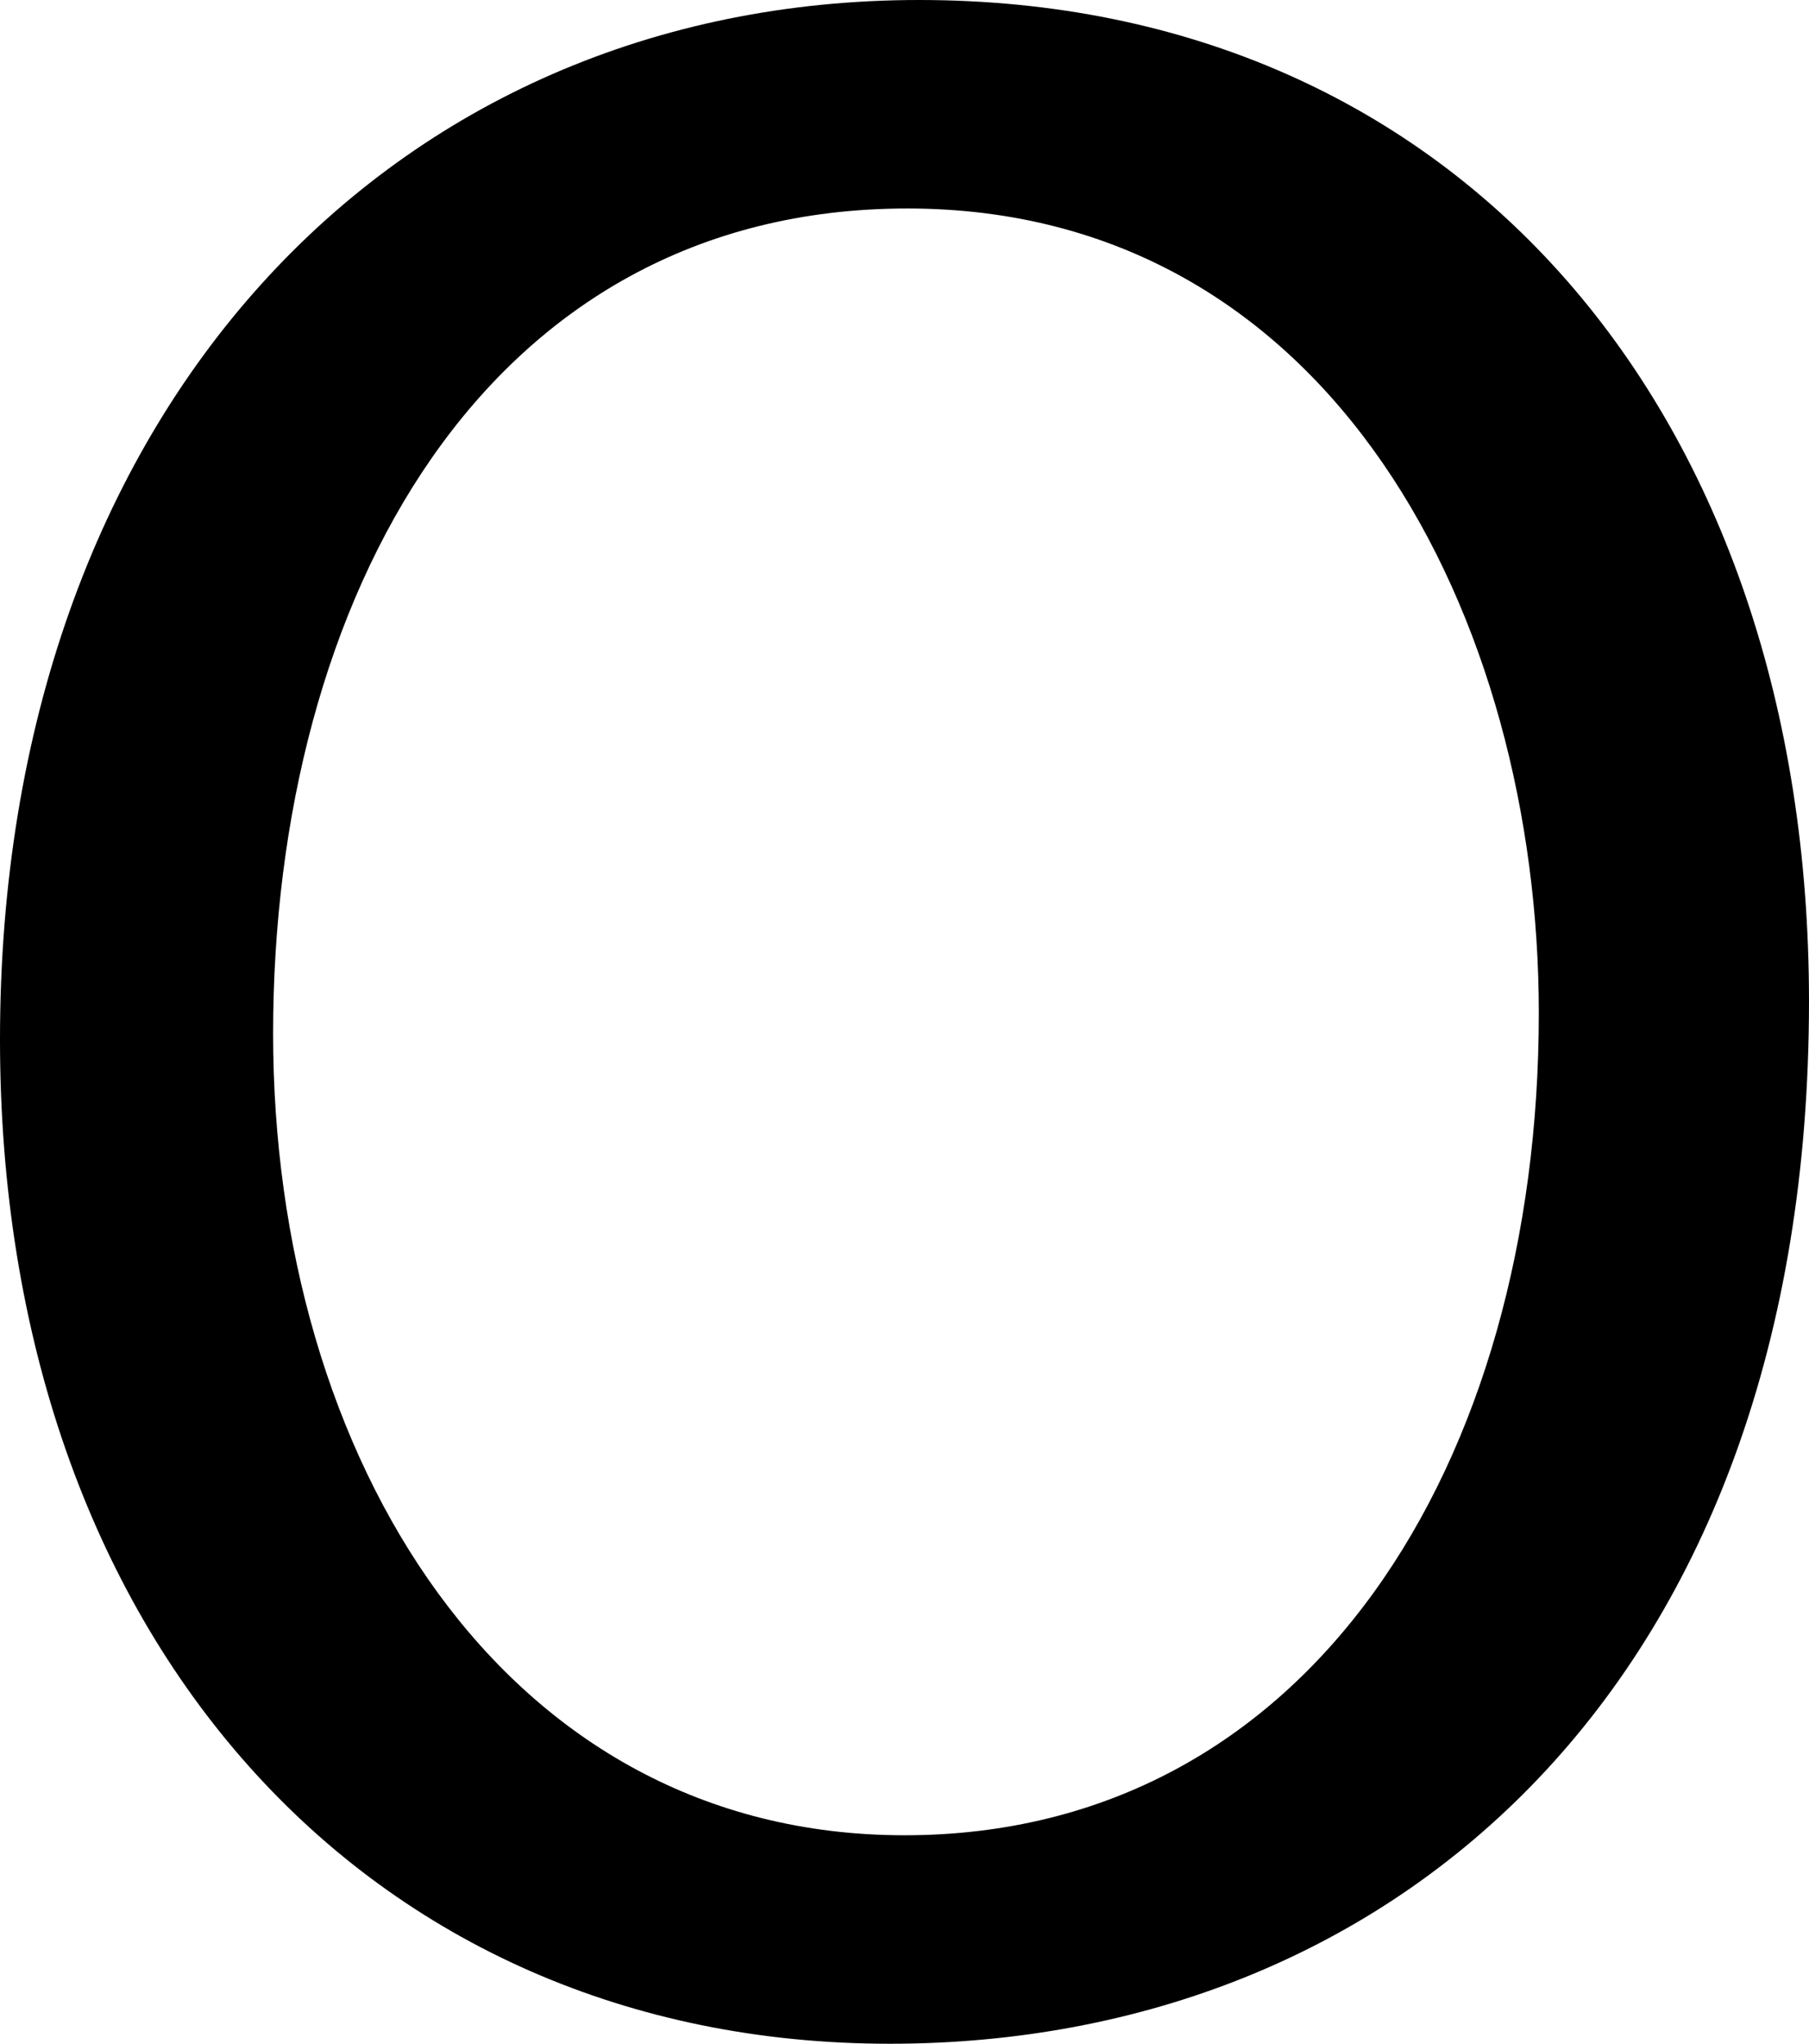 <svg version="1.1" id="svg2" xmlns="http://www.w3.org/2000/svg" xmlns:xlink="http://www.w3.org/1999/xlink" x="0px" y="0px"
                             width="572.417px" height="646.753px" viewBox="0 0 572.417 646.753" enable-background="new 0 0 572.417 646.753"
                             xml:space="preserve">
                        <g>
                            <path d="M572.415,316.872c0,215.584-131.023,329.881-290.853,329.881C116.156,646.753,0,518.519,0,328.952
                                C0,130.094,123.59,0,290.854,0C461.835,0,572.415,131.023,572.415,316.872z M86.42,327.094
                                c0,133.812,72.481,253.683,199.788,253.683c128.235,0,200.716-118.014,200.716-260.188c0-124.519-65.047-254.613-199.788-254.613
                                C153.326,65.976,86.42,189.565,86.42,327.094z"/>
                        </g>
                        </svg>
